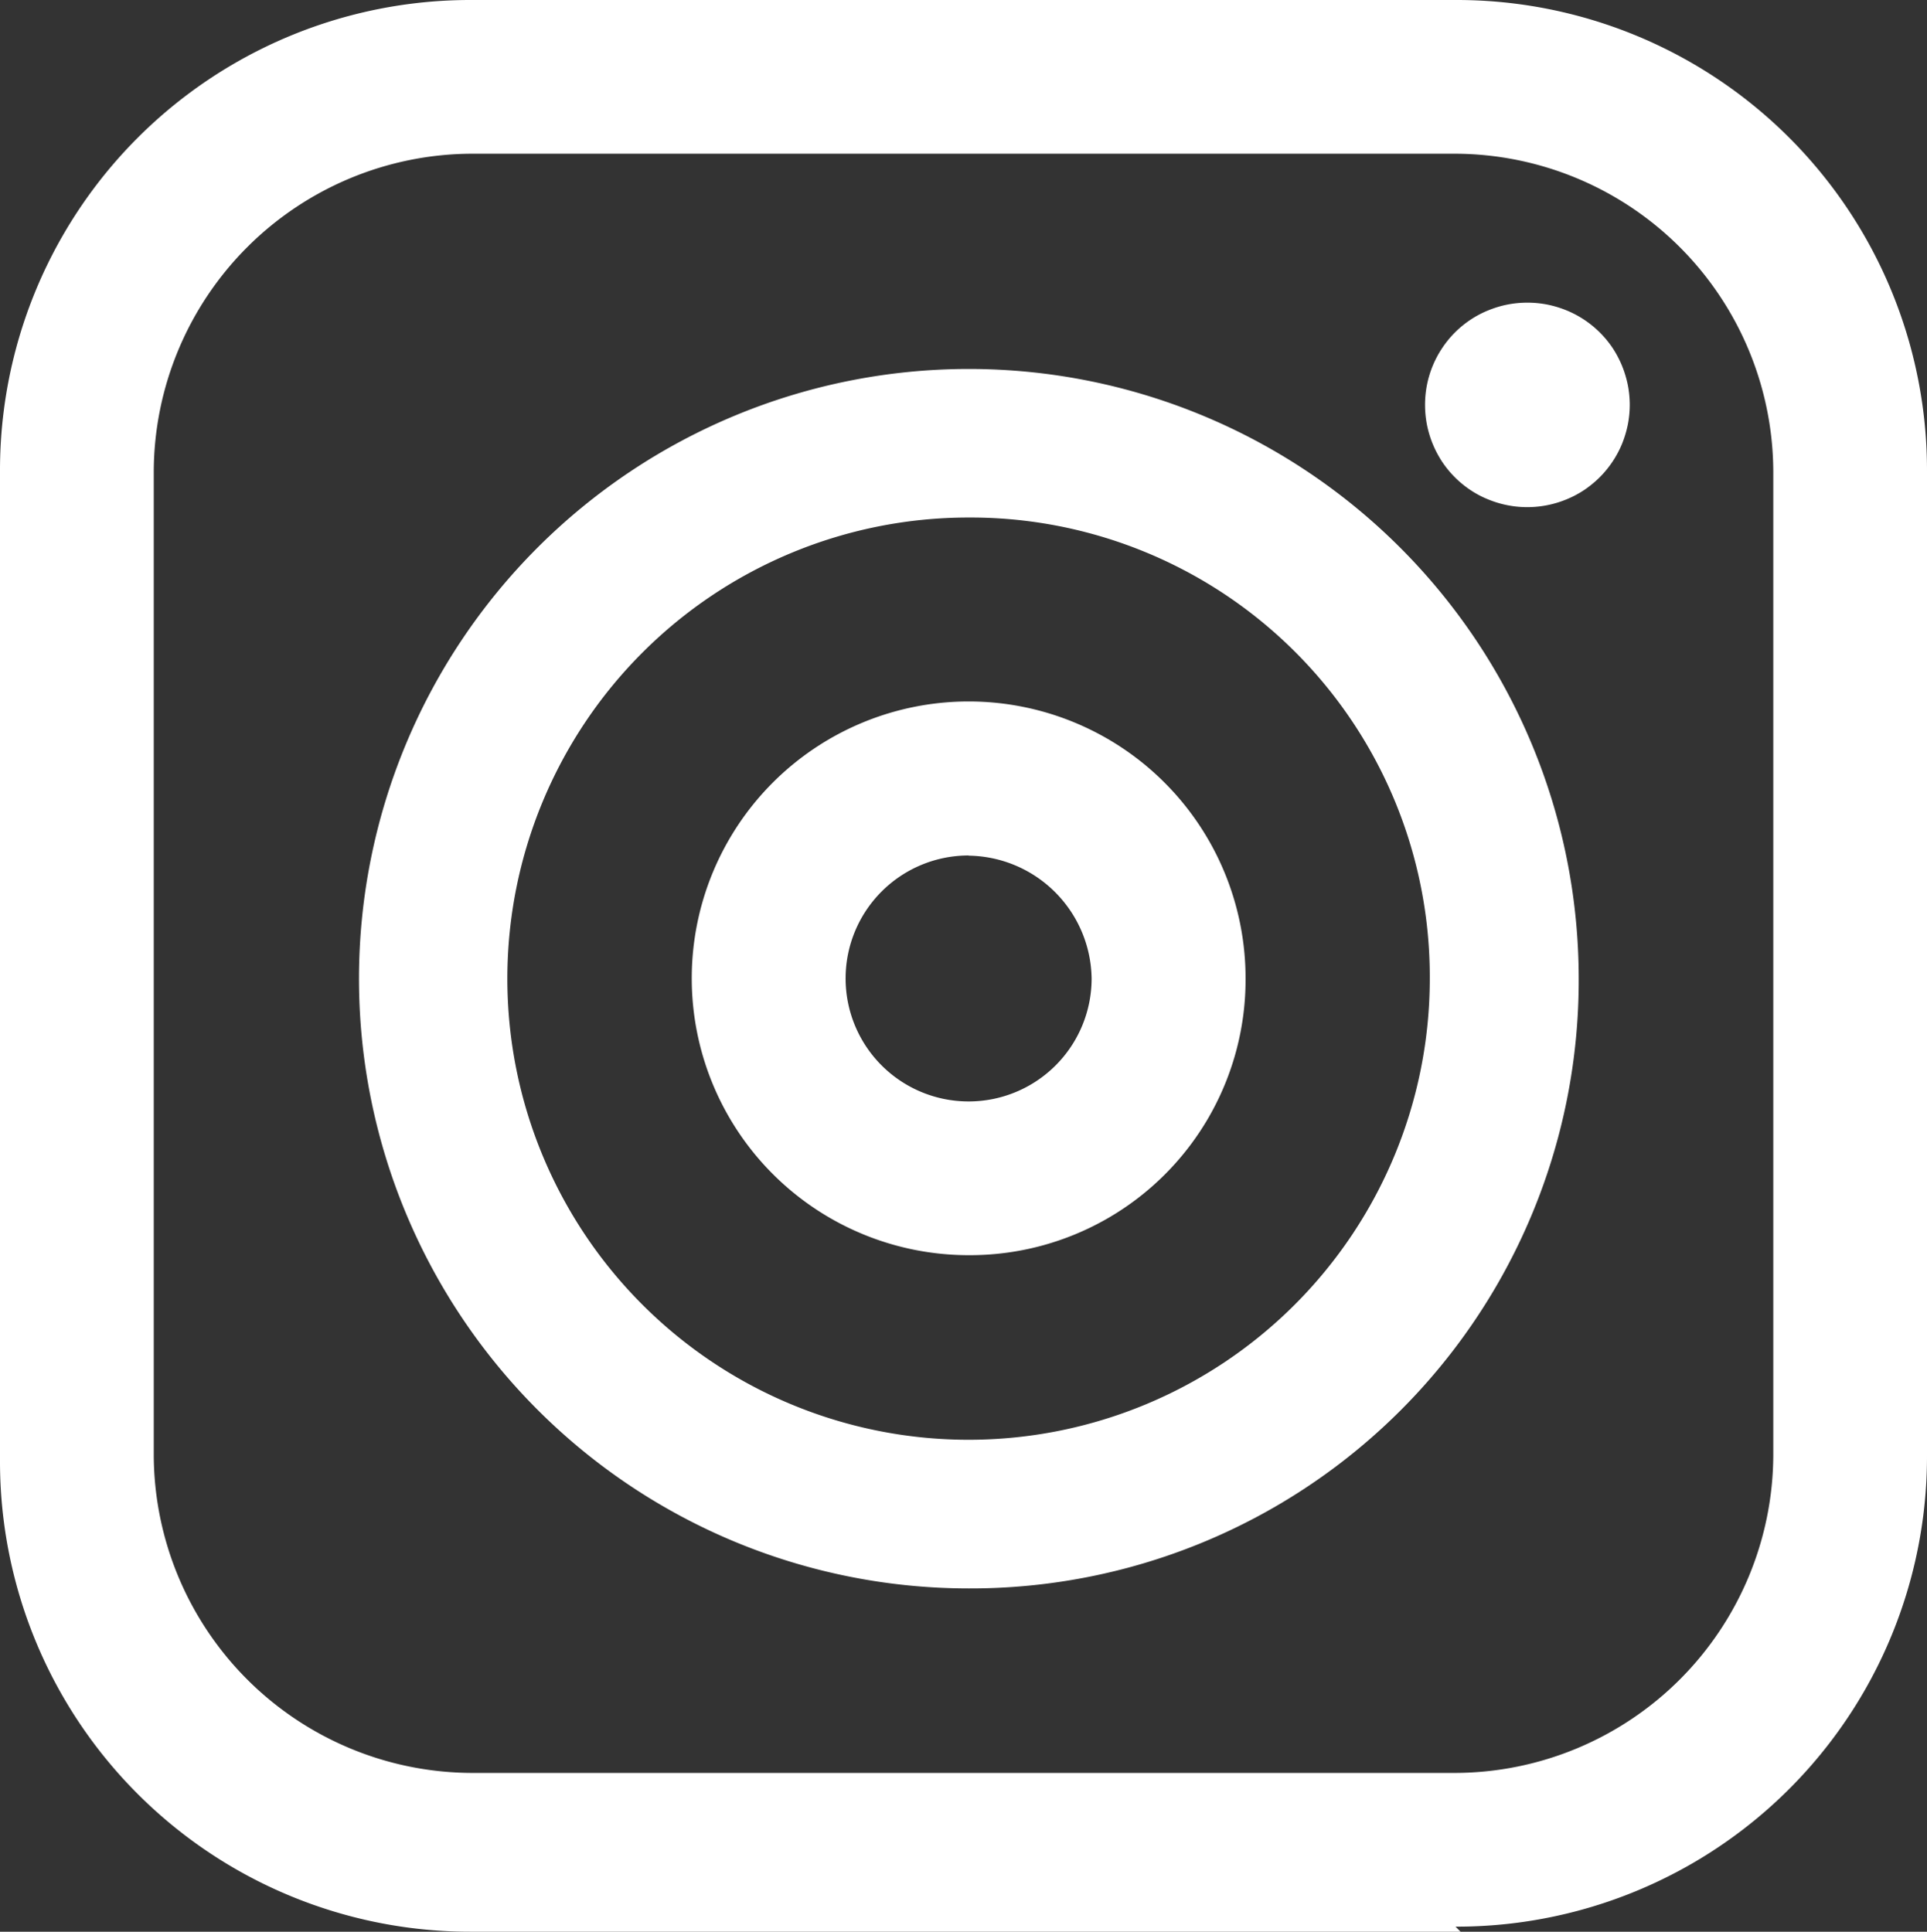<svg id="instagram" xmlns="http://www.w3.org/2000/svg" width="41.058" height="41.167" viewBox="0 0 41.058 41.167">
  <rect x="0" y="0" width="41.058" height="41.167" fill="#333333" stroke="none"/>
  <g id="Group_104" data-name="Group 104" transform="translate(0 0)">
    <path id="Path_132" data-name="Path 132" d="M33.3,42.167H12.227A10.02,10.02,0,0,1,2.18,32.121V11.047A10.021,10.021,0,0,1,12.227,1H33.192A10.021,10.021,0,0,1,43.238,11.047V32.012A10.021,10.021,0,0,1,33.192,42.059ZM12.227,4.276a6.8,6.8,0,0,0-6.771,6.771V32.012a6.8,6.8,0,0,0,6.771,6.771H33.192a6.8,6.8,0,0,0,6.771-6.771V11.047a6.8,6.8,0,0,0-6.771-6.771H12.227Z" transform="translate(-2.18 -1)" fill="#fff"/>
  </g>
  <path id="Path_133" data-name="Path 133" d="M27.8,39.976A12.994,12.994,0,1,1,40.8,26.981,12.956,12.956,0,0,1,27.8,39.976Zm0-22.822a9.827,9.827,0,1,0,9.827,9.827A9.786,9.786,0,0,0,27.8,17.154Z" transform="translate(-7.163 -6.125)" fill="#fff"/>
  <path id="Path_134" data-name="Path 134" d="M32.428,37.5a5.9,5.9,0,1,1,5.9-5.9A5.872,5.872,0,0,1,32.428,37.5Zm0-8.518a2.621,2.621,0,1,0,2.62,2.621A2.657,2.657,0,0,0,32.428,28.986Z" transform="translate(-11.789 -10.751)" fill="#fff"/>
  <path id="Path_135" data-name="Path 135" d="M56.692,13.826a2.229,2.229,0,0,1-.042.426,2.343,2.343,0,0,1-.124.41,2.191,2.191,0,0,1-.473.708,2.288,2.288,0,0,1-.331.272,2.156,2.156,0,0,1-.378.2,2.194,2.194,0,0,1-.41.124,2.183,2.183,0,0,1-1.261-.124,2.053,2.053,0,0,1-.378-.2,2.175,2.175,0,0,1-.6-.6,2.263,2.263,0,0,1-.2-.378,2.231,2.231,0,0,1-.124-.41,2.224,2.224,0,0,1,0-.852,2.176,2.176,0,0,1,.326-.787,2.153,2.153,0,0,1,.6-.6,2.093,2.093,0,0,1,.378-.2,2.218,2.218,0,0,1,.409-.124,2.224,2.224,0,0,1,.852,0,2.3,2.3,0,0,1,.41.124,2.177,2.177,0,0,1,.98.8,2.264,2.264,0,0,1,.2.378,2.33,2.33,0,0,1,.124.409A2.235,2.235,0,0,1,56.692,13.826Z" transform="translate(-21.967 -5.2)" fill="#fff"/>
</svg>

